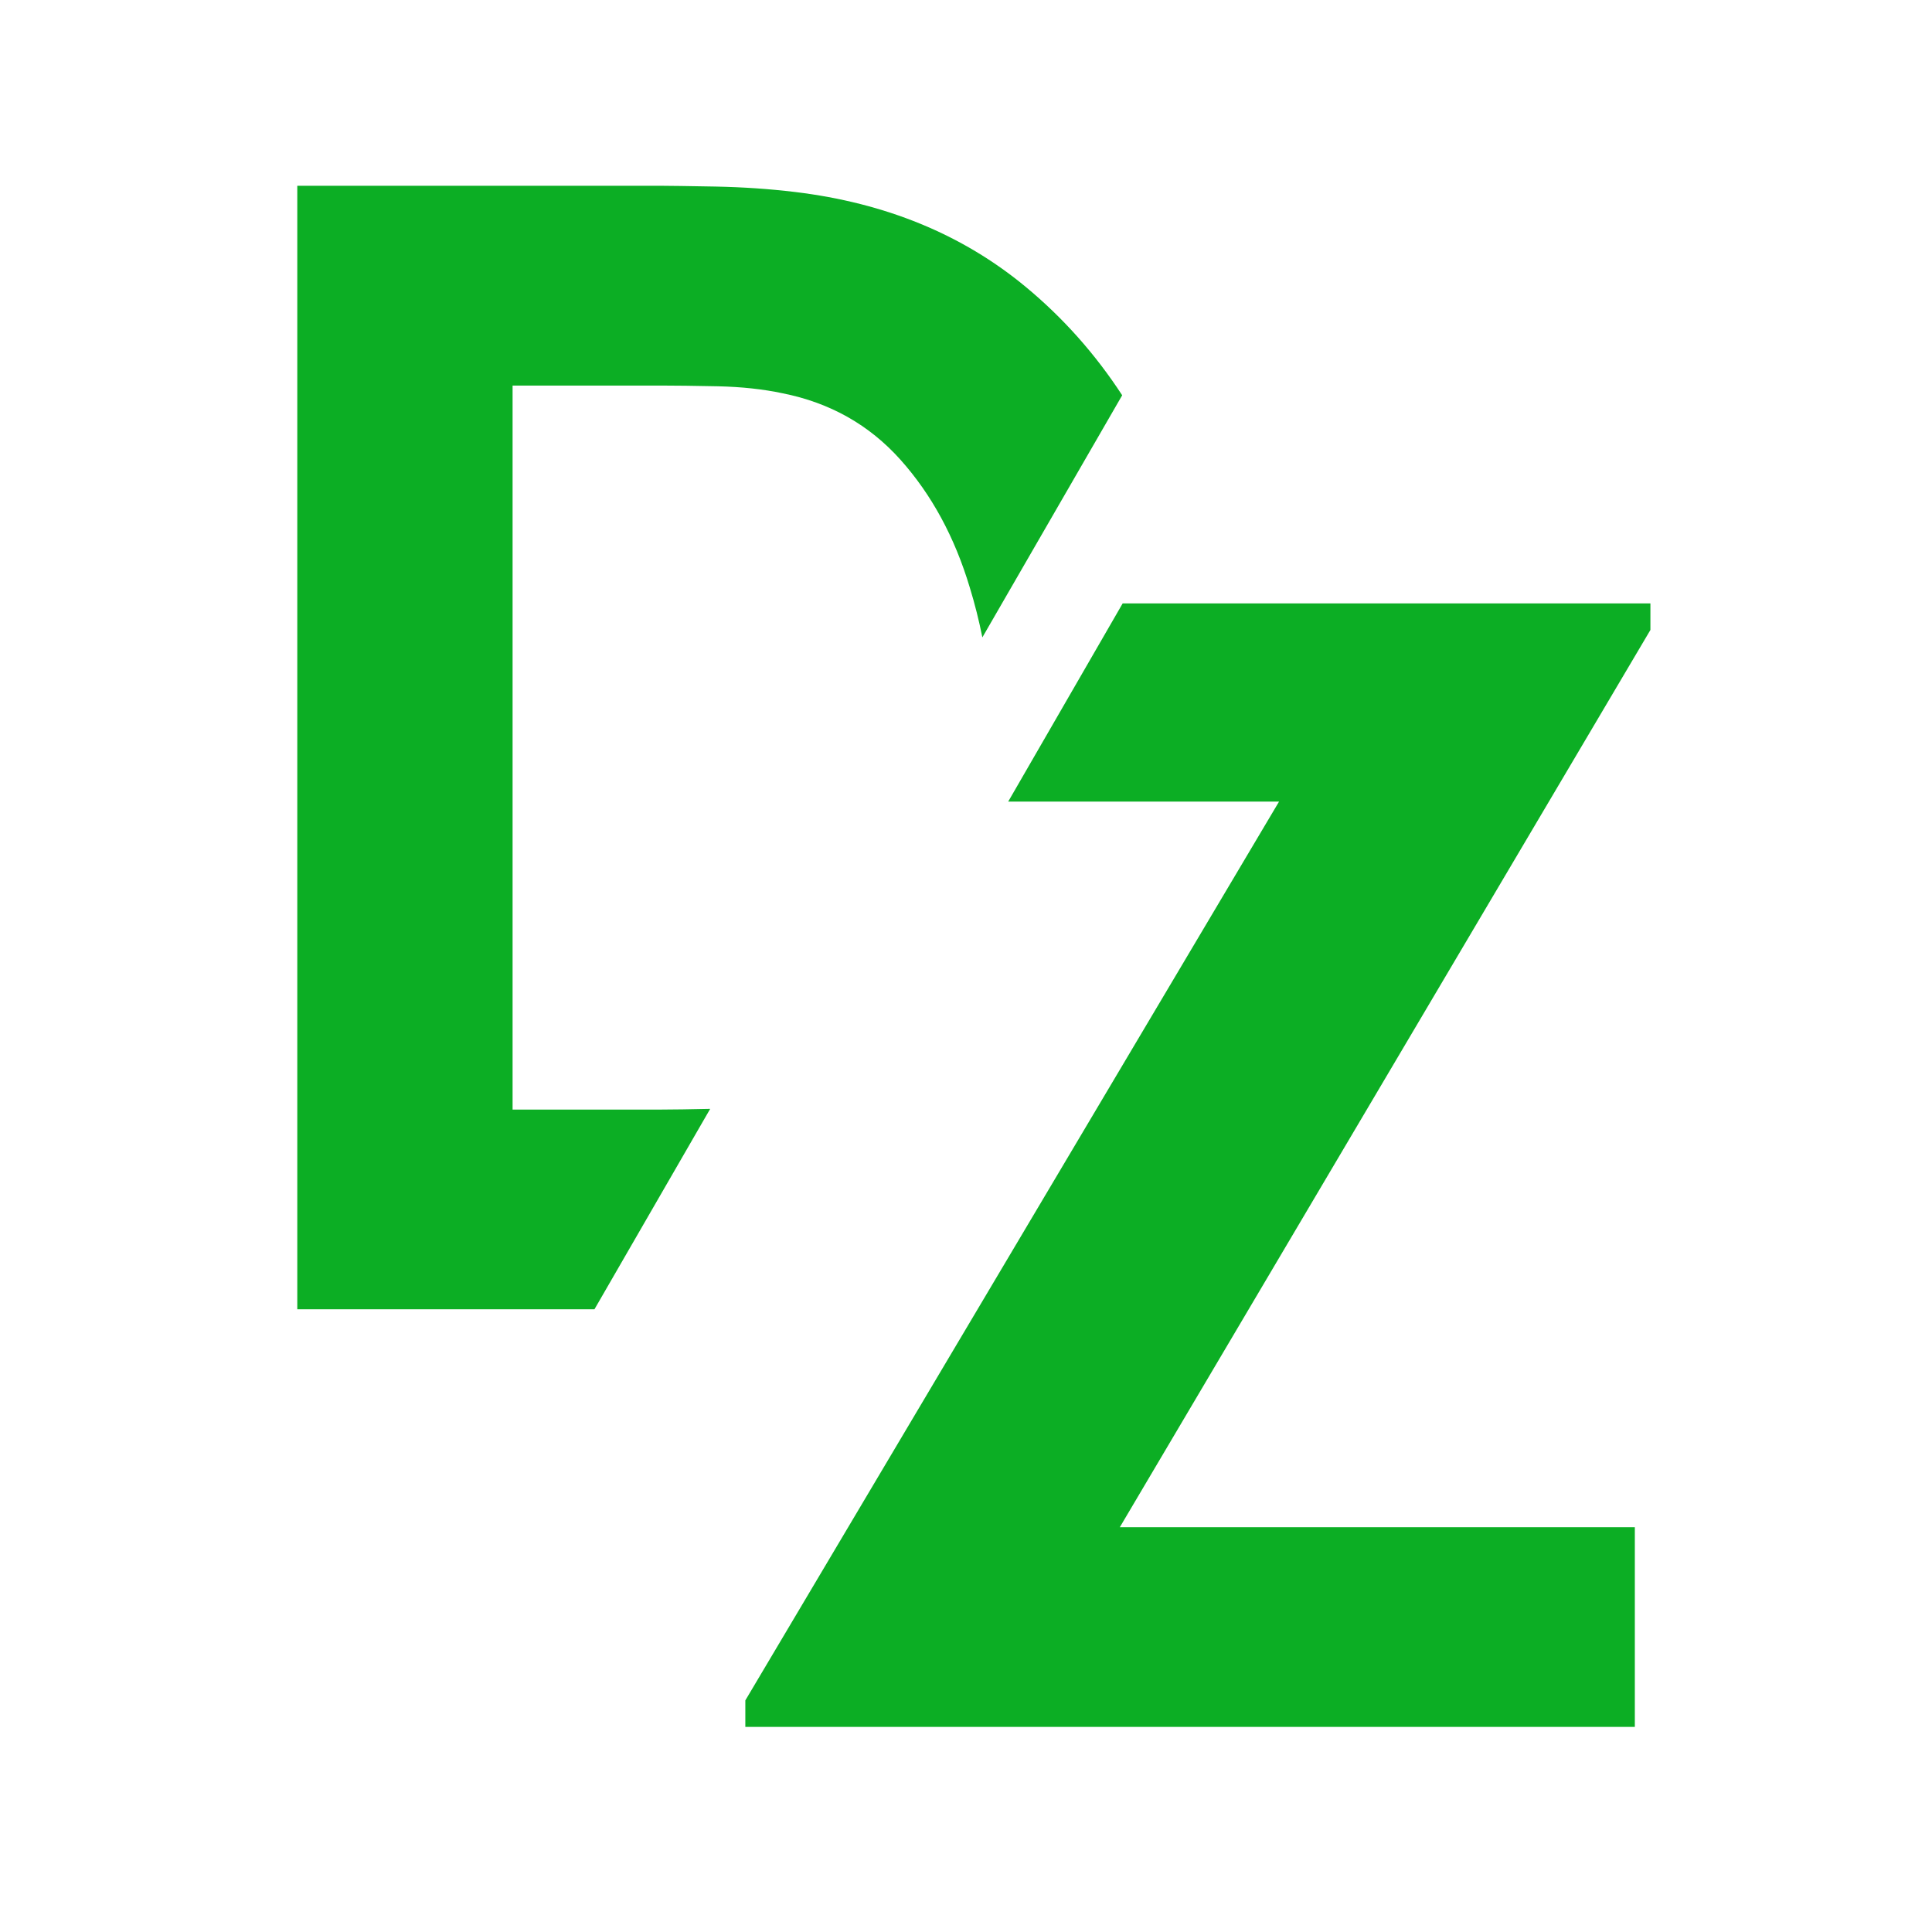 <?xml version="1.0" encoding="UTF-8"?> <svg xmlns="http://www.w3.org/2000/svg" width="32" height="32" viewBox="0 0 32 32" fill="none"><path d="M11.85 3.09C12.307 3.099 12.746 3.129 13.169 3.18C14.668 3.361 15.938 3.883 16.98 4.744C17.606 5.261 18.141 5.863 18.587 6.547L16.271 10.557C16.215 10.277 16.146 10.002 16.063 9.732C15.813 8.897 15.43 8.191 14.913 7.613C14.396 7.036 13.746 6.67 12.962 6.514C12.643 6.446 12.285 6.407 11.889 6.398C11.493 6.39 11.178 6.386 10.945 6.386H8.49V18.378H10.945C11.153 18.378 11.425 18.373 11.763 18.366L9.846 21.686H4.924V3.077H10.945C11.092 3.077 11.394 3.082 11.85 3.09Z" fill="#0CAE24"></path><path d="M27.336 10.434L18.548 25.295H27.078V28.603H12.345V28.164L21.185 13.277H16.699L18.595 9.994H27.336V10.434Z" fill="#0CAE24"></path></svg> 